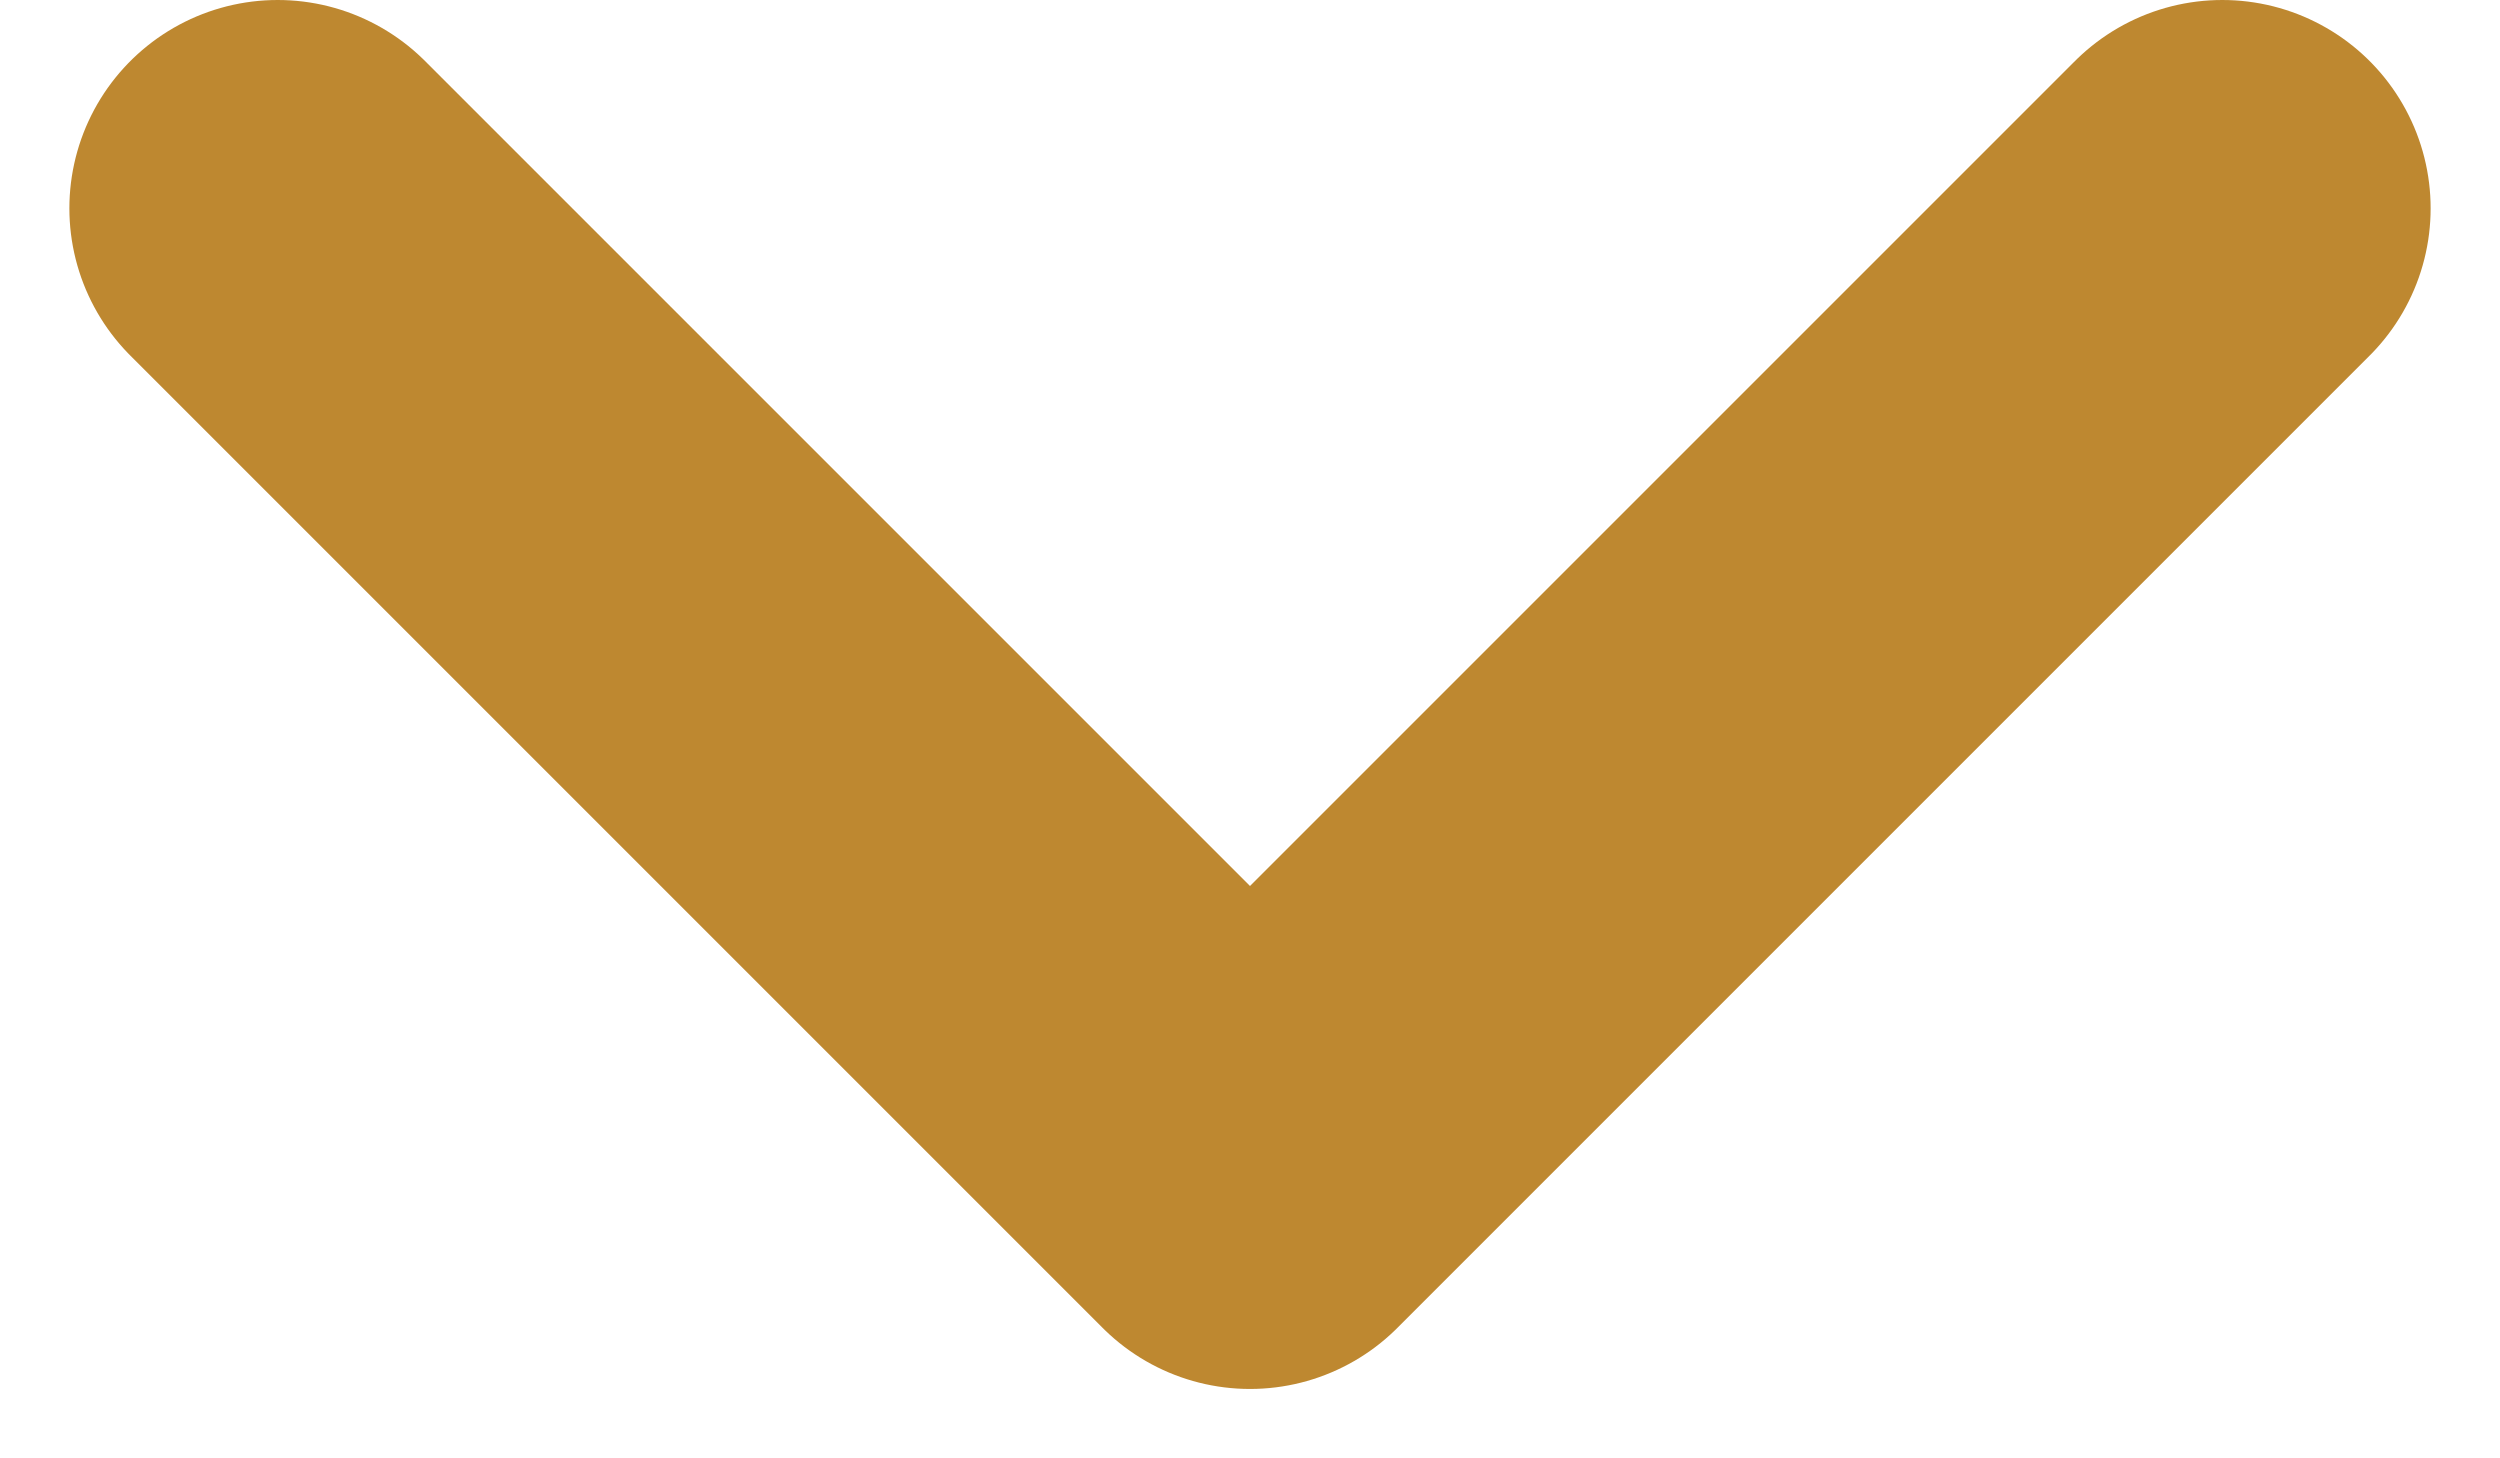 <svg width="12" height="7" viewBox="0 0 12 7" fill="none" xmlns="http://www.w3.org/2000/svg">
<path d="M10.667 1L6 5.667L1.333 1" stroke="#BE8830" stroke-width="2" stroke-linecap="round" stroke-linejoin="round"/>
</svg>
